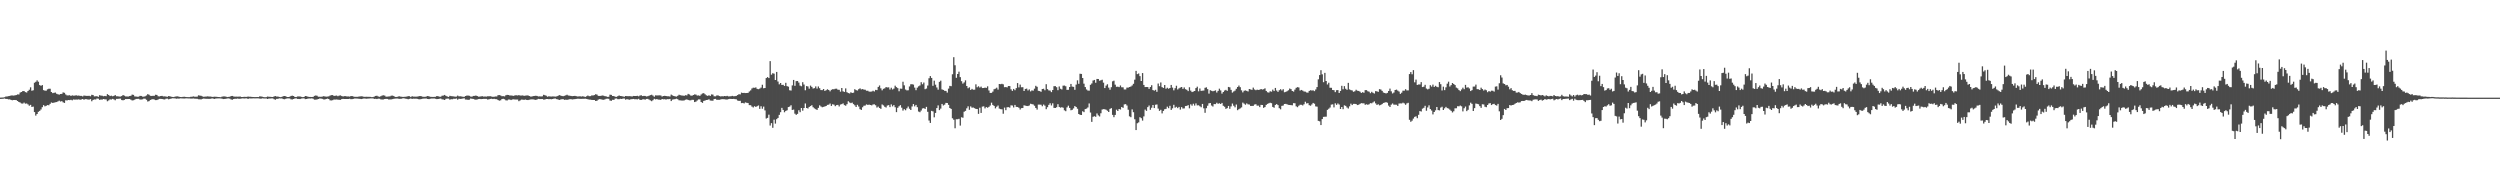 <?xml version="1.0" encoding="UTF-8"?>
<svg xmlns="http://www.w3.org/2000/svg" width="1920" height="150">
  <path d="M0 74.968h1v1.000H0zM1 74.908h1v1.000H1zM2 74.835h1v1.000H2zM3 74.634h1v1.000H3zM4 74.146h1v1.854H4zM5 74.078h1v1.879H5zM6 73.810h1v2.550H6zM7 73.695h1v2.605H7zM8 73.293h1v3.481H8zM9 73.306h1v3.680H9zM10 73.434h1v3.342H10zM11 73.210h1v3.577H11zM12 73.029h1v3.848H12zM13 72.489h1v5.056H13zM14 72.535h1v5.795H14zM15 71.054h1v7.684H15zM16 70.679h1v8.759H16zM17 69.958h1v9.588H17zM18 69.921h1v8.876H18zM19 70.750h1v8.851H19zM20 71.066h1v8.398H20zM21 69.910h1v10.270H21zM22 68.891h1v12.330H22zM23 67.090h1v13.438H23zM24 69.697h1v12.422H24zM25 69.344h1v12.536H25zM26 63.547h1v22.536H26zM27 62.814h1v25.949H27zM28 61.684h1v25.873H28zM29 62.785h1v23.062H29zM30 65.307h1v19.826H30zM31 65.879h1v18.185H31zM32 65.355h1v16.949H32zM33 69.244h1v11.518H33zM34 69.637h1v12.023H34zM35 69.640h1v11.593H35zM36 68.628h1v12.051H36zM37 68.147h1v12.712H37zM38 68.131h1v11.618H38zM39 70.635h1v8.041H39zM40 71.523h1v7.539H40zM41 71.283h1v7.565H41zM42 71.086h1v7.459H42zM43 71.972h1v6.393H43zM44 72.375h1v5.518H44zM45 72.725h1v4.596H45zM46 72.203h1v5.766H46zM47 72.066h1v5.619H47zM48 70.937h1v7.636H48zM49 71.290h1v7.757H49zM50 72.567h1v4.447H50zM51 73.247h1v3.903H51zM52 73.286h1v3.504H52zM53 73.119h1v3.763H53zM54 73.659h1v3.010H54zM55 73.203h1v3.852H55zM56 73.478h1v2.905H56zM57 73.418h1v3.113H57zM58 73.171h1v3.294H58zM59 73.450h1v3.030H59zM60 73.389h1v2.884H60zM61 73.624h1v3.028H61zM62 73.606h1v2.802H62zM63 74.027h1v2.003H63zM64 73.389h1v3.216H64zM65 73.535h1v2.586H65zM66 73.624h1v2.568H66zM67 73.634h1v2.820H67zM68 73.567h1v2.905H68zM69 73.913h1v2.195H69zM70 72.807h1v4.958H70zM71 73.009h1v3.719H71zM72 74.034h1v2.293H72zM73 73.947h1v2.467H73zM74 73.890h1v1.810H74zM75 74.414h1v1.348H75zM76 73.135h1v3.573H76zM77 73.425h1v3.010H77zM78 73.508h1v2.962H78zM79 73.949h1v2.076H79zM80 73.654h1v2.644H80zM81 73.874h1v2.444H81zM82 72.297h1v5.457H82zM83 72.977h1v4.131H83zM84 73.794h1v2.515H84zM85 73.476h1v2.976H85zM86 73.933h1v2.003H86zM87 73.650h1v2.692H87zM88 73.011h1v3.971H88zM89 73.947h1v2.005H89zM90 73.947h1v1.984H90zM91 74.119h1v1.678H91zM92 74.162h1v1.561H92zM93 73.778h1v3.053H93zM94 72.979h1v4.058H94zM95 73.473h1v3.204H95zM96 74.016h1v2.069H96zM97 74.107h1v1.978H97zM98 74.121h1v1.932H98zM99 73.787h1v2.255H99zM100 73.597h1v2.953H100zM101 72.647h1v4.525H101zM102 72.837h1v4.170H102zM103 74.016h1v2.520H103zM104 74.151h1v1.831H104zM105 74.309h1v1.627H105zM106 74.240h1v1.659H106zM107 73.631h1v2.804H107zM108 73.686h1v2.744H108zM109 74.199h1v2.097H109zM110 74.238h1v1.513H110zM111 73.949h1v1.891H111zM112 73.304h1v3.342H112zM113 72.279h1v5.722H113zM114 72.762h1v4.910H114zM115 73.572h1v3.154H115zM116 73.698h1v2.708H116zM117 73.553h1v2.561H117zM118 73.581h1v2.847H118zM119 72.743h1v4.159H119zM120 72.901h1v3.960H120zM121 73.949h1v2.422H121zM122 74.020h1v1.932H122zM123 73.705h1v2.204H123zM124 73.627h1v2.390H124zM125 74.055h1v2.213H125zM126 73.997h1v2.385H126zM127 74.133h1v1.696H127zM128 74.366h1v1.366H128zM129 73.801h1v2.497H129zM130 73.952h1v2.012H130zM131 74.274h1v1.456H131zM132 74.442h1v1.030H132zM133 74.538h1v1.000H133zM134 74.190h1v1.385H134zM135 74.020h1v1.817H135zM136 73.995h1v1.705H136zM137 74.279h1v1.483H137zM138 74.494h1v1.032H138zM139 74.561h1v1.000H139zM140 74.412h1v1.209H140zM141 74.313h1v1.346H141zM142 74.423h1v1.140H142zM143 74.533h1v1.000H143zM144 74.599h1v1.000H144zM145 74.597h1v1.000H145zM146 74.352h1v1.373H146zM147 74.313h1v1.392H147zM148 74.018h1v1.625H148zM149 74.254h1v1.508H149zM150 74.268h1v1.543H150zM151 74.176h1v1.701H151zM152 73.206h1v3.010H152zM153 73.418h1v2.850H153zM154 73.581h1v2.760H154zM155 74.059h1v1.872H155zM156 74.339h1v1.334H156zM157 74.187h1v1.655H157zM158 74.128h1v1.767H158zM159 73.979h1v1.900H159zM160 74.153h1v1.785H160zM161 74.123h1v1.776H161zM162 74.300h1v1.389H162zM163 74.430h1v1.163H163zM164 74.247h1v1.769H164zM165 74.268h1v1.451H165zM166 74.318h1v1.286H166zM167 74.471h1v1.087H167zM168 74.570h1v1.000H168zM169 74.645h1v1.000H169zM170 74.226h1v1.545H170zM171 74.041h1v2.023H171zM172 74.052h1v1.930H172zM173 74.215h1v1.648H173zM174 74.524h1v1.096H174zM175 74.384h1v1.163H175zM176 74.268h1v1.490H176zM177 73.796h1v2.575H177zM178 73.684h1v2.930H178zM179 74.068h1v1.982H179zM180 74.224h1v1.616H180zM181 74.190h1v1.669H181zM182 74.240h1v1.447H182zM183 74.178h1v1.714H183zM184 74.133h1v1.680H184zM185 74.490h1v1.167H185zM186 74.494h1v1.030H186zM187 74.341h1v1.346H187zM188 74.400h1v1.147H188zM189 74.396h1v1.133H189zM190 74.155h1v1.808H190zM191 74.297h1v1.295H191zM192 74.306h1v1.318H192zM193 74.435h1v1.167H193zM194 74.474h1v1.023H194zM195 74.549h1v1.000H195zM196 74.551h1v1.000H196zM197 74.515h1v1.000H197zM198 74.554h1v1.000H198zM199 73.959h1v1.767H199zM200 74.071h1v1.765H200zM201 74.270h1v1.257H201zM202 74.549h1v1.087H202zM203 74.675h1v1.000H203zM204 74.599h1v1.000H204zM205 74.123h1v1.911H205zM206 74.279h1v1.373H206zM207 74.334h1v1.334H207zM208 74.430h1v1.163H208zM209 74.512h1v1.076H209zM210 74.016h1v2.163H210zM211 73.775h1v2.838H211zM212 74.144h1v1.785H212zM213 74.149h1v1.724H213zM214 74.439h1v1.060H214zM215 74.615h1v1.000H215zM216 74.393h1v1.199H216zM217 73.904h1v2.154H217zM218 73.730h1v2.495H218zM219 73.933h1v1.939H219zM220 74.517h1v1.028H220zM221 74.474h1v1.115H221zM222 74.277h1v1.323H222zM223 73.698h1v2.564H223zM224 73.480h1v2.889H224zM225 73.734h1v2.316H225zM226 74.487h1v1.110H226zM227 74.524h1v1.012H227zM228 74.103h1v1.900H228zM229 74.020h1v1.952H229zM230 74.080h1v1.994H230zM231 74.375h1v1.275H231zM232 74.583h1v1.000H232zM233 74.471h1v1.073H233zM234 73.725h1v2.406H234zM235 73.897h1v2.158H235zM236 74.238h1v1.508H236zM237 74.458h1v1.160H237zM238 74.432h1v1.247H238zM239 74.510h1v1.009H239zM240 74.380h1v1.456H240zM241 73.640h1v2.884H241zM242 73.334h1v3.204H242zM243 73.517h1v2.847H243zM244 74.268h1v1.758H244zM245 74.313h1v1.334H245zM246 74.355h1v1.325H246zM247 74.194h1v1.735H247zM248 73.876h1v2.488H248zM249 74.046h1v2.364H249zM250 74.236h1v1.817H250zM251 74.151h1v1.561H251zM252 73.975h1v2.071H252zM253 73.421h1v3.646H253zM254 73.073h1v4.079H254zM255 72.986h1v3.989H255zM256 73.675h1v2.760H256zM257 73.510h1v2.994H257zM258 73.382h1v3.030H258zM259 73.892h1v2.660H259zM260 73.428h1v3.223H260zM261 73.254h1v3.445H261zM262 73.769h1v2.291H262zM263 74.110h1v1.836H263zM264 73.821h1v2.227H264zM265 73.810h1v2.211H265zM266 74.091h1v1.925H266zM267 74.027h1v1.982H267zM268 74.203h1v1.611H268zM269 73.771h1v2.422H269zM270 73.757h1v2.355H270zM271 74.153h1v1.776H271zM272 74.334h1v1.275H272zM273 74.332h1v1.321H273zM274 74.320h1v1.398H274zM275 74.174h1v1.664H275zM276 74.043h1v1.907H276zM277 73.945h1v2.138H277zM278 74.052h1v1.845H278zM279 74.334h1v1.298H279zM280 74.359h1v1.362H280zM281 74.302h1v1.513H281zM282 74.327h1v1.380H282zM283 74.332h1v1.332H283zM284 74.389h1v1.160H284zM285 74.593h1v1.000H285zM286 74.565h1v1.000H286zM287 74.119h1v1.856H287zM288 73.666h1v2.229H288zM289 73.524h1v2.554H289zM290 74.082h1v1.689H290zM291 74.348h1v1.465H291zM292 73.906h1v2.419H292zM293 73.389h1v3.026H293zM294 73.178h1v3.232H294zM295 73.434h1v2.593H295zM296 74.258h1v1.659H296zM297 74.187h1v1.792H297zM298 74.066h1v2.314H298zM299 73.963h1v2.410H299zM300 73.457h1v2.873H300zM301 73.428h1v2.719H301zM302 73.801h1v2.085H302zM303 74.446h1v1.286H303zM304 74.423h1v1.259H304zM305 74.272h1v1.424H305zM306 73.892h1v2.032H306zM307 74.199h1v1.687H307zM308 74.293h1v1.554H308zM309 74.423h1v1.016H309zM310 74.334h1v1.238H310zM311 74.311h1v1.463H311zM312 74.142h1v1.808H312zM313 73.842h1v2.408H313zM314 73.906h1v2.049H314zM315 74.522h1v1.080H315zM316 73.885h1v2.083H316zM317 74.176h1v1.598H317zM318 74.171h1v1.632H318zM319 74.231h1v1.547H319zM320 74.135h1v1.769H320zM321 73.991h1v2.218H321zM322 73.718h1v2.582H322zM323 73.901h1v2.163H323zM324 74.252h1v1.568H324zM325 74.368h1v1.334H325zM326 74.320h1v1.339H326zM327 74.100h1v1.586H327zM328 73.730h1v2.319H328zM329 73.965h1v2.177H329zM330 74.320h1v1.531H330zM331 74.403h1v1.293H331zM332 74.435h1v1.227H332zM333 74.380h1v1.259H333zM334 74.345h1v1.515H334zM335 73.727h1v2.424H335zM336 73.931h1v2.108H336zM337 74.233h1v1.604H337zM338 74.316h1v1.369H338zM339 73.517h1v2.765H339zM340 73.370h1v3.046H340zM341 72.885h1v3.907H341zM342 73.624h1v2.232H342zM343 74.068h1v1.673H343zM344 74.442h1v1.275H344zM345 73.583h1v2.941H345zM346 73.835h1v2.360H346zM347 73.913h1v2.341H347zM348 74.041h1v1.762H348zM349 74.256h1v1.682H349zM350 74.187h1v1.447H350zM351 73.418h1v3.108H351zM352 73.977h1v1.865H352zM353 73.947h1v2.049H353zM354 74.087h1v1.808H354zM355 74.313h1v1.346H355zM356 74.382h1v1.099H356zM357 73.748h1v2.667H357zM358 73.441h1v3.046H358zM359 73.363h1v3.321H359zM360 73.556h1v2.971H360zM361 74.133h1v1.550H361zM362 74.236h1v1.625H362zM363 73.672h1v2.312H363zM364 73.634h1v2.760H364zM365 73.389h1v3.198H365zM366 73.739h1v2.641H366zM367 74.236h1v1.845H367zM368 74.215h1v1.742H368zM369 73.961h1v2.186H369zM370 73.874h1v2.161H370zM371 74.208h1v1.703H371zM372 74.064h1v1.870H372zM373 74.167h1v1.756H373zM374 73.943h1v2.493H374zM375 73.917h1v2.392H375zM376 73.867h1v2.113H376zM377 74.121h1v1.703H377zM378 74.336h1v1.746H378zM379 74.297h1v1.604H379zM380 74.098h1v2.021H380zM381 74.087h1v2.108H381zM382 73.112h1v3.754H382zM383 73.009h1v4.312H383zM384 73.309h1v3.761H384zM385 73.858h1v2.243H385zM386 73.817h1v2.074H386zM387 74.014h1v2.232H387zM388 73.155h1v3.909H388zM389 72.862h1v4.276H389zM390 72.979h1v3.477H390zM391 73.313h1v3.113H391zM392 73.304h1v3.571H392zM393 73.466h1v2.911H393zM394 73.602h1v2.671H394zM395 73.231h1v3.227H395zM396 73.167h1v3.287H396zM397 73.302h1v3.136H397zM398 73.064h1v4.676H398zM399 73.393h1v3.713H399zM400 73.354h1v3.124H400zM401 73.254h1v3.314H401zM402 73.645h1v3.076H402zM403 73.418h1v3.017H403zM404 73.315h1v3.429H404zM405 73.254h1v3.573H405zM406 73.707h1v2.891H406zM407 74.146h1v2.243H407zM408 74.114h1v2.158H408zM409 73.796h1v2.561H409zM410 73.698h1v2.866H410zM411 73.517h1v3.239H411zM412 73.682h1v2.703H412zM413 74.068h1v1.843H413zM414 73.988h1v2.097H414zM415 74.089h1v1.971H415zM416 73.988h1v2.037H416zM417 72.810h1v3.685H417zM418 73.093h1v3.349H418zM419 73.505h1v2.522H419zM420 74.300h1v1.719H420zM421 73.927h1v2.266H421zM422 74.084h1v2.021H422zM423 74.114h1v2.101H423zM424 74.059h1v1.982H424zM425 74.087h1v1.627H425zM426 74.178h1v1.488H426zM427 74.030h1v2.099H427zM428 73.689h1v2.628H428zM429 73.000h1v3.788H429zM430 73.347h1v3.097H430zM431 73.689h1v2.543H431zM432 73.876h1v2.245H432zM433 73.592h1v3.095H433zM434 73.224h1v3.317H434zM435 72.778h1v3.923H435zM436 73.366h1v3.074H436zM437 73.455h1v2.797H437zM438 73.682h1v2.458H438zM439 73.821h1v2.547H439zM440 73.741h1v2.502H440zM441 73.611h1v2.547H441zM442 73.824h1v2.165H442zM443 74.098h1v1.737H443zM444 74.055h1v1.778H444zM445 73.952h1v1.980H445zM446 74.144h1v1.788H446zM447 73.936h1v1.966H447zM448 74.121h1v1.742H448zM449 74.432h1v1.350H449zM450 73.938h1v2.042H450zM451 73.370h1v2.889H451zM452 73.860h1v2.628H452zM453 73.808h1v2.742H453zM454 73.270h1v3.470H454zM455 73.313h1v3.463H455zM456 73.020h1v3.779H456zM457 72.327h1v5.262H457zM458 72.643h1v4.717H458zM459 73.638h1v2.863H459zM460 73.659h1v2.497H460zM461 73.645h1v2.584H461zM462 73.293h1v3.250H462zM463 73.471h1v3.177H463zM464 73.851h1v2.525H464zM465 73.981h1v1.911H465zM466 74.375h1v1.378H466zM467 74.336h1v1.543H467zM468 72.686h1v4.534H468zM469 72.869h1v4.530H469zM470 73.707h1v2.964H470zM471 73.782h1v2.898H471zM472 74.309h1v1.403H472zM473 74.405h1v1.229H473zM474 73.810h1v2.353H474zM475 73.334h1v2.852H475zM476 73.732h1v2.156H476zM477 73.830h1v2.195H477zM478 74.096h1v1.561H478zM479 74.309h1v1.362H479zM480 73.707h1v2.850H480zM481 73.853h1v2.298H481zM482 73.856h1v2.509H482zM483 73.805h1v2.792H483zM484 73.936h1v2.289H484zM485 74.098h1v2.044H485zM486 73.698h1v2.289H486zM487 73.743h1v2.472H487zM488 73.737h1v2.472H488zM489 73.565h1v2.756H489zM490 73.988h1v1.893H490zM491 73.393h1v3.282H491zM492 73.158h1v3.600H492zM493 73.773h1v2.561H493zM494 73.620h1v2.623H494zM495 73.677h1v2.891H495zM496 74.098h1v1.893H496zM497 73.885h1v2.039H497zM498 73.503h1v3.001H498zM499 73.061h1v4.024H499zM500 72.743h1v4.967H500zM501 73.414h1v3.557H501zM502 74.288h1v1.598H502zM503 73.196h1v3.159H503zM504 73.331h1v2.772H504zM505 73.274h1v3.243H505zM506 73.208h1v3.337H506zM507 73.329h1v3.381H507zM508 74.121h1v1.909H508zM509 73.743h1v2.522H509zM510 73.595h1v2.609H510zM511 73.709h1v2.763H511zM512 73.945h1v2.184H512zM513 73.943h1v2.220H513zM514 74.142h1v1.833H514zM515 72.638h1v4.997H515zM516 73.290h1v3.202H516zM517 73.734h1v2.550H517zM518 74.004h1v2.115H518zM519 74.201h1v1.563H519zM520 73.572h1v2.589H520zM521 72.746h1v4.257H521zM522 73.096h1v4.022H522zM523 73.304h1v3.912H523zM524 73.418h1v3.845H524zM525 73.583h1v3.516H525zM526 73.096h1v3.493H526zM527 73.247h1v3.069H527zM528 72.102h1v4.635H528zM529 72.565h1v4.466H529zM530 73.370h1v3.676H530zM531 73.528h1v3.095H531zM532 72.968h1v3.751H532zM533 72.519h1v5.873H533zM534 72.654h1v5.393H534zM535 73.375h1v3.793H535zM536 73.254h1v3.081H536zM537 73.604h1v2.717H537zM538 72.569h1v5.759H538zM539 71.803h1v7.194H539zM540 71.535h1v5.972H540zM541 72.372h1v4.825H541zM542 73.190h1v3.605H542zM543 73.615h1v3.095H543zM544 73.164h1v3.090H544zM545 73.659h1v3.555H545zM546 72.519h1v4.788H546zM547 72.663h1v4.681H547zM548 73.911h1v2.184H548zM549 73.965h1v1.975H549zM550 73.304h1v3.321H550zM551 73.286h1v3.349H551zM552 73.798h1v2.859H552zM553 74.039h1v2.335H553zM554 73.869h1v2.257H554zM555 73.961h1v2.200H555zM556 73.714h1v2.534H556zM557 73.858h1v2.596H557zM558 73.631h1v2.829H558zM559 74.009h1v2.136H559zM560 73.988h1v1.948H560zM561 73.888h1v2.074H561zM562 73.611h1v2.410H562zM563 73.945h1v1.975H563zM564 73.824h1v2.314H564zM565 73.624h1v2.650H565zM566 73.032h1v4.154H566zM567 72.329h1v5.207H567zM568 72.482h1v4.942H568zM569 71.095h1v8.098H569zM570 71.416h1v7.647H570zM571 71.297h1v8.183H571zM572 71.487h1v7.180H572zM573 71.448h1v7.478H573zM574 71.297h1v7.851H574zM575 70.232h1v10.497H575zM576 69.445h1v11.355H576zM577 67.928h1v13.964H577zM578 67.319h1v15.205H578zM579 67.429h1v14.127H579zM580 67.131h1v15.001H580zM581 68.253h1v13.333H581zM582 68.525h1v12.488H582zM583 68.051h1v15.571H583zM584 67.287h1v14.330H584zM585 65.094h1v18.391H585zM586 67.767h1v14.120H586zM587 67.580h1v17.194H587zM588 59.960h1v31.073H588zM589 59.168h1v31.364H589zM590 59.956h1v28.125H590zM591 46.948h1v49.437H591zM592 57.349h1v37.237H592zM593 56.227h1v41.911H593zM594 56.564h1v35.333H594zM595 61.457h1v33.470H595zM596 55.220h1v36.308H596zM597 62.608h1v27.956H597zM598 64.751h1v23.468H598zM599 63.737h1v22.451H599zM600 65.231h1v17.592H600zM601 65.124h1v19.293H601zM602 65.982h1v20.261H602zM603 63.590h1v21.618H603zM604 66.138h1v18.533H604zM605 66.543h1v15.663H605zM606 69.301h1v12.557H606zM607 69.525h1v11.300H607zM608 65.582h1v18.837H608zM609 61.384h1v22.765H609zM610 65.920h1v21.360H610zM611 62.306h1v25.894H611zM612 62.228h1v25.209H612zM613 63.419h1v21.241H613zM614 65.762h1v20.428H614zM615 66.275h1v16.672H615zM616 63.126h1v21.879H616zM617 64.913h1v18.016H617zM618 69.324h1v10.153H618zM619 66.106h1v16.818H619zM620 66.403h1v16.965H620zM621 68.104h1v14.031H621zM622 65.721h1v15.745H622zM623 66.724h1v14.090H623zM624 67.985h1v14.417H624zM625 67.690h1v15.544H625zM626 66.357h1v17.503H626zM627 68.067h1v16.338H627zM628 66.399h1v16.427H628zM629 67.733h1v13.147H629zM630 69.186h1v12.591H630zM631 69.230h1v13.154H631zM632 68.360h1v13.724H632zM633 69.846h1v11.895H633zM634 69.269h1v12.119H634zM635 68.543h1v12.005H635zM636 69.141h1v11.263H636zM637 70.120h1v9.391H637zM638 68.960h1v12.394H638zM639 68.486h1v11.609H639zM640 68.562h1v11.820H640zM641 68.143h1v13.397H641zM642 68.104h1v12.614H642zM643 68.871h1v11.666H643zM644 68.976h1v12.781H644zM645 70.399h1v9.892H645zM646 67.570h1v12.419H646zM647 70.148h1v9.245H647zM648 70.594h1v10.144H648zM649 67.882h1v13.346H649zM650 70.793h1v9.231H650zM651 71.466h1v6.303H651zM652 71.768h1v6.940H652zM653 70.866h1v8.343H653zM654 71.443h1v7.370H654zM655 71.185h1v8.801H655zM656 68.507h1v12.390H656zM657 69.207h1v12.946H657zM658 69.514h1v10.954H658zM659 68.511h1v13.296H659zM660 67.863h1v16.008H660zM661 68.653h1v15.761H661zM662 68.401h1v13.999H662zM663 68.836h1v12.344H663zM664 68.939h1v12.110H664zM665 69.685h1v10.485H665zM666 69.667h1v10.945H666zM667 70.349h1v10.000H667zM668 70.420h1v10.215H668zM669 70.292h1v10.666H669zM670 69.669h1v10.538H670zM671 70.226h1v9.911H671zM672 69.006h1v11.854H672zM673 69.214h1v13.385H673zM674 66.781h1v15.113H674zM675 65.639h1v17.283H675zM676 67.829h1v15.782H676zM677 69.388h1v10.819H677zM678 68.198h1v12.772H678zM679 67.838h1v14.159H679zM680 66.886h1v15.692H680zM681 67.191h1v13.843H681zM682 67.051h1v13.706H682zM683 68.758h1v13.518H683zM684 67.358h1v12.808H684zM685 68.685h1v13.012H685zM686 68.021h1v12.683H686zM687 65.808h1v16.564H687zM688 66.895h1v19.215H688zM689 67.699h1v15.079H689zM690 70.095h1v11.531H690zM691 68.063h1v12.662H691zM692 68.145h1v14.553H692zM693 62.748h1v22.209H693zM694 65.559h1v18.256H694zM695 68.774h1v15.892H695zM696 69.429h1v13.756H696zM697 69.301h1v12.543H697zM698 66.422h1v17.077H698zM699 64.725h1v19.744H699zM700 64.650h1v17.134H700zM701 64.998h1v14.948H701zM702 67.273h1v14.429H702zM703 69.260h1v11.350H703zM704 67.323h1v15.015H704zM705 66.307h1v19.355H705zM706 65.630h1v20.542H706zM707 63.139h1v21.762H707zM708 64.730h1v18.595H708zM709 63.409h1v19.615H709zM710 68.493h1v15.191H710zM711 67.987h1v14.076H711zM712 65.668h1v20.208H712zM713 60.100h1v32.463H713zM714 58.438h1v35.965H714zM715 59.862h1v25.271H715zM716 65.891h1v19.650H716zM717 61.935h1v28.164H717zM718 65.030h1v21.687H718zM719 67.149h1v15.859H719zM720 68.887h1v12.074H720zM721 62.869h1v21.707H721zM722 61.974h1v21.428H722zM723 68.633h1v11.211H723zM724 69.061h1v11.932H724zM725 69.733h1v10.661H725zM726 69.848h1v9.146H726zM727 71.123h1v7.970H727zM728 68.060h1v12.486H728zM729 65.955h1v16.965H729zM730 66.211h1v17.453H730zM731 57.024h1v33.804H731zM732 43.943h1v48.034H732zM733 50.111h1v48.393H733zM734 59.770h1v31.836H734zM735 56.827h1v34.775H735zM736 55.044h1v36.205H736zM737 59.223h1v37.217H737zM738 62.366h1v27.695H738zM739 64.211h1v26.196H739zM740 63.304h1v22.497H740zM741 61.681h1v23.445H741zM742 66.053h1v17.148H742zM743 67.765h1v13.912H743zM744 67.083h1v17.226H744zM745 69.079h1v12.648H745zM746 68.243h1v14.459H746zM747 68.923h1v13.646H747zM748 68.855h1v14.244H748zM749 64.792h1v18.888H749zM750 67.003h1v16.764H750zM751 66.273h1v21.156H751zM752 67.213h1v15.537H752zM753 66.499h1v20.224H753zM754 67.660h1v14.214H754zM755 67.561h1v14.086H755zM756 67.291h1v15.978H756zM757 67.458h1v14.793H757zM758 66.300h1v16.432H758zM759 69.479h1v12.614H759zM760 71.395h1v9.657H760zM761 71.317h1v7.507H761zM762 70.331h1v10.245H762zM763 68.525h1v12.831H763zM764 68.122h1v15.129H764zM765 67.339h1v14.628H765zM766 68.836h1v12.211H766zM767 64.503h1v18.883H767zM768 64.680h1v19.155H768zM769 64.362h1v19.611H769zM770 64.792h1v22.566H770zM771 66.980h1v15.642H771zM772 66.843h1v17.805H772zM773 67.097h1v15.301H773zM774 66.035h1v16.251H774zM775 66.108h1v16.567H775zM776 68.594h1v12.303H776zM777 69.770h1v11.273H777zM778 68.305h1v14.241H778zM779 69.296h1v11.305H779zM780 67.676h1v14.395H780zM781 63.789h1v18.370H781zM782 67.108h1v15.615H782zM783 64.970h1v19.126H783zM784 67.028h1v16.022H784zM785 66.962h1v15.981H785zM786 69.901h1v11.005H786zM787 68.296h1v12.852H787zM788 68.037h1v13.330H788zM789 69.502h1v11.980H789zM790 68.649h1v12.355H790zM791 70.177h1v9.508H791zM792 69.411h1v10.574H792zM793 69.651h1v10.579H793zM794 68.092h1v13.090H794zM795 65.918h1v16.976H795zM796 66.641h1v17.526H796zM797 69.747h1v10.595H797zM798 69.923h1v10.389H798zM799 70.484h1v9.970H799zM800 68.342h1v13.294H800zM801 68.147h1v12.124H801zM802 69.321h1v11.852H802zM803 64.666h1v19.199H803zM804 68.452h1v13.877H804zM805 69.406h1v11.142H805zM806 69.587h1v9.721H806zM807 70.738h1v10.266H807zM808 69.097h1v10.259H808zM809 66.216h1v16.631H809zM810 66.135h1v16.812H810zM811 66.985h1v15.406H811zM812 69.269h1v10.767H812zM813 66.396h1v15.752H813zM814 68.161h1v14.518H814zM815 68.703h1v13.635H815zM816 65.778h1v16.972H816zM817 65.687h1v19.023H817zM818 66.261h1v19.130H818zM819 69.038h1v13.424H819zM820 68.960h1v12.174H820zM821 66.829h1v16.077H821zM822 64.467h1v20.231H822zM823 66.486h1v17.826H823zM824 66.728h1v16.516H824zM825 68.980h1v12.483H825zM826 64.977h1v17.221H826zM827 61.684h1v21.833H827zM828 64.384h1v23.163H828zM829 56.635h1v31.531H829zM830 56.799h1v31.524H830zM831 59.921h1v25.534H831zM832 64.270h1v21.827H832zM833 66.868h1v16.885H833zM834 68.690h1v14.738H834zM835 69.527h1v13.010H835zM836 69.628h1v9.819H836zM837 65.142h1v21.261H837zM838 64.089h1v29.497H838zM839 61.867h1v27.851H839zM840 61.382h1v27.851H840zM841 63.551h1v26.171H841zM842 60.617h1v26.530H842zM843 60.649h1v27.961H843zM844 62.013h1v27.430H844zM845 61.626h1v25.367H845zM846 61.253h1v22.847H846zM847 63.469h1v20.364H847zM848 67.646h1v16.258H848zM849 65.746h1v18.535H849zM850 64.693h1v20.327H850zM851 67.282h1v18.732H851zM852 68.928h1v14.688H852zM853 66.955h1v16.091H853zM854 62.478h1v25.745H854zM855 61.972h1v28.032H855zM856 65.021h1v23.232H856zM857 66.682h1v17.528H857zM858 66.566h1v18.659H858zM859 66.932h1v16.780H859zM860 65.648h1v18.460H860zM861 67.042h1v15.138H861zM862 67.076h1v15.775H862zM863 68.715h1v11.476H863zM864 68.685h1v11.302H864zM865 67.298h1v13.738H865zM866 67.264h1v17.020H866zM867 66.831h1v22.500H867zM868 66.447h1v23.562H868zM869 65.655h1v18.343H869zM870 64.339h1v21.806H870zM871 61.176h1v30.419H871zM872 54.421h1v45.475H872zM873 56.921h1v37.746H873zM874 56.406h1v37.599H874zM875 58.475h1v31.517H875zM876 62.224h1v28.563H876zM877 56.124h1v36.500H877zM878 65.224h1v24.180H878zM879 66.891h1v17.297H879zM880 66.820h1v18.347H880zM881 66.843h1v15.413H881zM882 68.227h1v12.834H882zM883 66.797h1v17.505H883zM884 65.456h1v17.276H884zM885 69.150h1v11.488H885zM886 69.653h1v13.326H886zM887 68.962h1v11.476H887zM888 70.500h1v9.741H888zM889 64.169h1v19.213H889zM890 66.216h1v18.945H890zM891 63.309h1v21.016H891zM892 66.932h1v20.140H892zM893 67.550h1v17.663H893zM894 65.302h1v18.611H894zM895 68.161h1v15.454H895zM896 67.399h1v14.498H896zM897 68.170h1v14.949H897zM898 67.561h1v13.706H898zM899 65.238h1v19.206H899zM900 67.280h1v15.905H900zM901 69.374h1v11.124H901zM902 67.733h1v14.949H902zM903 65.840h1v16.166H903zM904 68.697h1v14.358H904zM905 67.861h1v14.250H905zM906 67.218h1v16.981H906zM907 66.806h1v15.470H907zM908 68.225h1v15.143H908zM909 67.138h1v16.136H909zM910 68.488h1v12.971H910zM911 68.990h1v12.316H911zM912 69.981h1v10.783H912zM913 67.033h1v16.189H913zM914 69.601h1v10.508H914zM915 70.704h1v10.472H915zM916 70.310h1v9.339H916zM917 69.864h1v11.241H917zM918 67.635h1v11.788H918zM919 66.570h1v14.399H919zM920 70.152h1v10.675H920zM921 67.923h1v13.696H921zM922 69.786h1v12.614H922zM923 69.644h1v10.179H923zM924 69.530h1v13.685H924zM925 67.454h1v19.155H925zM926 67.092h1v15.983H926zM927 68.431h1v12.753H927zM928 71.862h1v7.489H928zM929 69.294h1v9.833H929zM930 69.724h1v11.305H930zM931 70.072h1v11.762H931zM932 69.775h1v10.163H932zM933 69.370h1v10.613H933zM934 71.052h1v7.844H934zM935 69.765h1v9.954H935zM936 68.092h1v11.220H936zM937 69.443h1v10.421H937zM938 71.906h1v7.121H938zM939 70.663h1v10.579H939zM940 69.527h1v12.431H940zM941 69.008h1v14.610H941zM942 69.802h1v13.257H942zM943 66.779h1v14.569H943zM944 67.090h1v16.477H944zM945 69.001h1v12.710H945zM946 71.111h1v8.384H946zM947 70.226h1v11.000H947zM948 69.571h1v12.854H948zM949 68.221h1v12.065H949zM950 66.822h1v17.805H950zM951 65.707h1v18.141H951zM952 66.964h1v16.299H952zM953 69.370h1v13.136H953zM954 70.969h1v7.821H954zM955 69.699h1v9.931H955zM956 69.413h1v11.035H956zM957 69.781h1v9.652H957zM958 70.232h1v9.915H958zM959 68.330h1v11.962H959zM960 68.658h1v12.724H960zM961 69.010h1v12.346H961zM962 67.264h1v14.035H962zM963 68.694h1v11.566H963zM964 69.273h1v10.776H964zM965 68.882h1v12.268H965zM966 69.086h1v12.026H966zM967 68.873h1v13.397H967zM968 68.346h1v12.190H968zM969 68.756h1v11.870H969zM970 68.497h1v14.347H970zM971 67.854h1v14.358H971zM972 69.846h1v10.696H972zM973 70.841h1v8.924H973zM974 71.100h1v8.215H974zM975 70.070h1v8.824H975zM976 70.383h1v8.876H976zM977 68.809h1v13.333H977zM978 69.917h1v12.824H978zM979 67.520h1v13.044H979zM980 69.518h1v10.417H980zM981 70.551h1v10.190H981zM982 69.285h1v13.836H982zM983 68.513h1v15.457H983zM984 69.452h1v11.870H984zM985 68.495h1v12.531H985zM986 70.850h1v9.032H986zM987 70.555h1v9.199H987zM988 70.029h1v10.096H988zM989 69.344h1v11.199H989zM990 67.973h1v12.676H990zM991 68.447h1v12.316H991zM992 69.868h1v11.039H992zM993 70.338h1v8.853H993zM994 68.811h1v10.490H994zM995 67.442h1v14.211H995zM996 66.943h1v15.411H996zM997 67.156h1v14.044H997zM998 69.521h1v10.932H998zM999 69.079h1v11.392H999zM1000 69.557h1v11.419H1000zM1001 70.230h1v9.835H1001zM1002 70.413h1v7.704H1002zM1003 71.008h1v8.439H1003zM1004 71.162h1v8.038H1004zM1005 69.852h1v10.920H1005zM1006 69.289h1v11.904H1006zM1007 69.505h1v10.714H1007zM1008 69.392h1v9.684H1008zM1009 70.015h1v9.664H1009zM1010 68.729h1v12.992H1010zM1011 66.877h1v15.029H1011zM1012 60.942h1v31.895H1012zM1013 57.639h1v35.567H1013zM1014 53.918h1v42.110H1014zM1015 57.090h1v34.342H1015zM1016 63.105h1v26.663H1016zM1017 55.943h1v33.685H1017zM1018 62.183h1v27.439H1018zM1019 64.858h1v19.535H1019zM1020 63.556h1v19.970H1020zM1021 67.362h1v15.216H1021zM1022 67.438h1v12.909H1022zM1023 69.141h1v10.973H1023zM1024 69.280h1v13.184H1024zM1025 70.759h1v8.618H1025zM1026 69.287h1v11.250H1026zM1027 69.157h1v10.320H1027zM1028 71.358h1v8.915H1028zM1029 69.825h1v13.903H1029zM1030 65.897h1v16.297H1030zM1031 68.555h1v15.306H1031zM1032 66.167h1v14.749H1032zM1033 68.145h1v13.145H1033zM1034 68.985h1v13.564H1034zM1035 63.627h1v19.728H1035zM1036 68.649h1v13.005H1036zM1037 69.212h1v10.389H1037zM1038 69.500h1v11.172H1038zM1039 70.500h1v9.254H1039zM1040 70.084h1v9.675H1040zM1041 68.923h1v11.025H1041zM1042 69.681h1v11.030H1042zM1043 69.832h1v10.591H1043zM1044 70.377h1v9.414H1044zM1045 71.395h1v7.814H1045zM1046 70.784h1v8.553H1046zM1047 71.223h1v8.151H1047zM1048 69.241h1v11.257H1048zM1049 69.207h1v10.867H1049zM1050 70.074h1v10.435H1050zM1051 70.402h1v9.652H1051zM1052 71.597h1v7.590H1052zM1053 70.521h1v8.851H1053zM1054 71.258h1v7.407H1054zM1055 71.807h1v6.047H1055zM1056 69.974h1v9.412H1056zM1057 70.118h1v10.460H1057zM1058 70.562h1v9.494H1058zM1059 68.445h1v12.477H1059zM1060 68.768h1v11.794H1060zM1061 69.772h1v10.160H1061zM1062 71.075h1v7.984H1062zM1063 71.404h1v7.382H1063zM1064 71.798h1v6.658H1064zM1065 71.333h1v7.542H1065zM1066 69.905h1v11.179H1066zM1067 68.028h1v14.138H1067zM1068 70.127h1v10.259H1068zM1069 71.768h1v7.679H1069zM1070 71.061h1v9.313H1070zM1071 69.131h1v11.266H1071zM1072 68.827h1v11.625H1072zM1073 69.569h1v11.801H1073zM1074 70.317h1v9.194H1074zM1075 72.112h1v7.317H1075zM1076 71.175h1v8.270H1076zM1077 69.619h1v9.247H1077zM1078 69.642h1v9.755H1078zM1079 68.497h1v12.005H1079zM1080 69.445h1v9.973H1080zM1081 69.436h1v9.540H1081zM1082 56.907h1v35.122H1082zM1083 55.337h1v38.217H1083zM1084 57.026h1v35.644H1084zM1085 53.860h1v37.217H1085zM1086 63.213h1v26.528H1086zM1087 61.146h1v28.222H1087zM1088 65.229h1v25.532H1088zM1089 64.847h1v23.337H1089zM1090 64.890h1v20.423H1090zM1091 63.091h1v22.543H1091zM1092 66.859h1v16.578H1092zM1093 66.579h1v16.235H1093zM1094 65.128h1v16.123H1094zM1095 67.994h1v17.070H1095zM1096 68.676h1v13.841H1096zM1097 68.140h1v12.769H1097zM1098 65.446h1v18.309H1098zM1099 66.504h1v18.396H1099zM1100 64.959h1v22.923H1100zM1101 66.776h1v19.224H1101zM1102 65.886h1v18.867H1102zM1103 66.666h1v15.525H1103zM1104 67.042h1v17.491H1104zM1105 63.043h1v21.762H1105zM1106 64.682h1v17.931H1106zM1107 69.452h1v12.515H1107zM1108 66.561h1v17.922H1108zM1109 69.230h1v13.964H1109zM1110 67.060h1v15.031H1110zM1111 64.245h1v18.780H1111zM1112 62.700h1v20.664H1112zM1113 66.456h1v17.755H1113zM1114 65.371h1v19.780H1114zM1115 63.753h1v22.641H1115zM1116 64.522h1v20.925H1116zM1117 65.355h1v17.867H1117zM1118 67.273h1v15.857H1118zM1119 67.868h1v13.687H1119zM1120 69.154h1v12.499H1120zM1121 70.006h1v11.046H1121zM1122 68.713h1v12.939H1122zM1123 67.337h1v18.199H1123zM1124 68.493h1v14.674H1124zM1125 65.167h1v16.656H1125zM1126 67.264h1v18.073H1126zM1127 67.026h1v17.290H1127zM1128 67.930h1v12.996H1128zM1129 69.951h1v8.876H1129zM1130 69.244h1v10.517H1130zM1131 66.488h1v18.757H1131zM1132 66.460h1v16.594H1132zM1133 64.964h1v14.523H1133zM1134 68.431h1v11.355H1134zM1135 68.536h1v11.556H1135zM1136 69.113h1v12.403H1136zM1137 67.335h1v15.509H1137zM1138 68.420h1v11.655H1138zM1139 69.550h1v10.694H1139zM1140 68.738h1v13.227H1140zM1141 69.319h1v12.996H1141zM1142 70.791h1v9.867H1142zM1143 69.962h1v9.490H1143zM1144 70.383h1v8.801H1144zM1145 69.651h1v11.062H1145zM1146 69.697h1v10.300H1146zM1147 70.331h1v9.393H1147zM1148 66.513h1v14.193H1148zM1149 66.289h1v14.836H1149zM1150 68.818h1v10.954H1150zM1151 63.968h1v21.554H1151zM1152 57.790h1v34.388H1152zM1153 59.525h1v31.714H1153zM1154 64.064h1v24.374H1154zM1155 64.513h1v19.167H1155zM1156 65.543h1v18.936H1156zM1157 65.236h1v17.860H1157zM1158 66.575h1v16.427H1158zM1159 68.614h1v12.078H1159zM1160 67.671h1v13.362H1160zM1161 69.349h1v11.284H1161zM1162 69.857h1v10.616H1162zM1163 69.791h1v9.911H1163zM1164 71.143h1v7.981H1164zM1165 71.056h1v7.517H1165zM1166 70.592h1v8.215H1166zM1167 71.475h1v7.121H1167zM1168 72.146h1v5.470H1168zM1169 72.645h1v4.857H1169zM1170 72.871h1v4.676H1170zM1171 72.652h1v4.392H1171zM1172 73.009h1v3.761H1172zM1173 73.302h1v3.749H1173zM1174 73.302h1v3.832H1174zM1175 72.949h1v4.287H1175zM1176 71.528h1v6.200H1176zM1177 73.084h1v3.529H1177zM1178 73.503h1v2.911H1178zM1179 73.640h1v2.644H1179zM1180 73.826h1v2.550H1180zM1181 72.713h1v4.731H1181zM1182 72.945h1v3.916H1182zM1183 73.313h1v3.204H1183zM1184 72.968h1v4.269H1184zM1185 73.366h1v3.491H1185zM1186 74.050h1v2.007H1186zM1187 73.222h1v3.337H1187zM1188 73.661h1v2.650H1188zM1189 73.993h1v2.058H1189zM1190 73.636h1v2.683H1190zM1191 73.670h1v2.410H1191zM1192 74.002h1v1.829H1192zM1193 72.963h1v4.070H1193zM1194 73.732h1v2.728H1194zM1195 73.913h1v2.103H1195zM1196 73.814h1v2.552H1196zM1197 74.174h1v1.762H1197zM1198 74.014h1v1.632H1198zM1199 72.810h1v4.092H1199zM1200 73.869h1v2.165H1200zM1201 74.160h1v1.799H1201zM1202 74.100h1v1.783H1202zM1203 74.144h1v1.632H1203zM1204 74.284h1v1.401H1204zM1205 72.446h1v4.447H1205zM1206 73.302h1v3.053H1206zM1207 74.034h1v1.868H1207zM1208 72.974h1v4.328H1208zM1209 74.206h1v1.575H1209zM1210 73.089h1v3.552H1210zM1211 72.711h1v4.207H1211zM1212 73.267h1v3.674H1212zM1213 72.865h1v4.049H1213zM1214 73.196h1v3.596H1214zM1215 72.995h1v3.680H1215zM1216 72.205h1v5.267H1216zM1217 72.269h1v6.175H1217zM1218 72.292h1v4.690H1218zM1219 72.883h1v4.115H1219zM1220 72.661h1v4.129H1220zM1221 73.363h1v3.326H1221zM1222 61.990h1v25.171H1222zM1223 53.378h1v36.585H1223zM1224 59.095h1v36.997H1224zM1225 58.070h1v32.692H1225zM1226 55.474h1v35.177H1226zM1227 62.391h1v29.616H1227zM1228 58.163h1v34.903H1228zM1229 66.129h1v26.640H1229zM1230 64.469h1v20.069H1230zM1231 66.939h1v15.219H1231zM1232 69.598h1v12.010H1232zM1233 69.191h1v12.623H1233zM1234 67.937h1v12.948H1234zM1235 67.760h1v12.257H1235zM1236 68.958h1v12.241H1236zM1237 68.170h1v12.751H1237zM1238 70.262h1v8.535H1238zM1239 69.859h1v9.984H1239zM1240 59.562h1v29.400H1240zM1241 55.692h1v33.687H1241zM1242 58.319h1v36.548H1242zM1243 56.282h1v33.291H1243zM1244 64.671h1v26.958H1244zM1245 58.521h1v32.886H1245zM1246 61.455h1v32.733H1246zM1247 64.817h1v22.170H1247zM1248 67.328h1v15.434H1248zM1249 67.783h1v15.617H1249zM1250 70.274h1v8.817H1250zM1251 69.028h1v14.054H1251zM1252 66.705h1v14.191H1252zM1253 69.946h1v9.638H1253zM1254 70.155h1v8.874H1254zM1255 71.084h1v7.816H1255zM1256 70.773h1v7.803H1256zM1257 65.595h1v19.380H1257zM1258 53.934h1v35.296H1258zM1259 58.857h1v31.879H1259zM1260 57.131h1v40.137H1260zM1261 56.662h1v35.093H1261zM1262 63.643h1v28.366H1262zM1263 57.976h1v36.038H1263zM1264 64.094h1v28.297H1264zM1265 65.893h1v16.919H1265zM1266 67.413h1v16.390H1266zM1267 70.651h1v9.382H1267zM1268 69.759h1v12.065H1268zM1269 66.701h1v14.580H1269zM1270 69.566h1v11.231H1270zM1271 70.924h1v9.398H1271zM1272 70.793h1v8.707H1272zM1273 71.919h1v6.210H1273zM1274 71.748h1v6.100H1274zM1275 59.315h1v29.469H1275zM1276 53.265h1v37.052H1276zM1277 59.180h1v39.270H1277zM1278 56.934h1v34.198H1278zM1279 63.753h1v27.462H1279zM1280 57.742h1v33.864H1280zM1281 61.711h1v29.068H1281zM1282 64.435h1v24.800H1282zM1283 67.397h1v14.749H1283zM1284 66.614h1v16.857H1284zM1285 68.816h1v10.721H1285zM1286 65.826h1v14.809H1286zM1287 69.239h1v11.904H1287zM1288 70.551h1v8.663H1288zM1289 71.379h1v8.093H1289zM1290 71.436h1v7.535H1290zM1291 72.491h1v5.054H1291zM1292 72.178h1v6.340H1292zM1293 70.175h1v10.522H1293zM1294 71.670h1v6.352H1294zM1295 72.393h1v6.178H1295zM1296 71.349h1v7.505H1296zM1297 71.375h1v7.713H1297zM1298 70.251h1v9.565H1298zM1299 68.619h1v13.307H1299zM1300 69.104h1v12.023H1300zM1301 68.914h1v12.110H1301zM1302 69.589h1v9.590H1302zM1303 70.317h1v9.535H1303zM1304 62.016h1v25.441H1304zM1305 53.329h1v36.915H1305zM1306 58.381h1v40.520H1306zM1307 60.837h1v31.829H1307zM1308 53.053h1v37.919H1308zM1309 62.666h1v29.499H1309zM1310 58.280h1v31.703H1310zM1311 63.416h1v26.189H1311zM1312 65.286h1v20.929H1312zM1313 61.755h1v25.479H1313zM1314 66.286h1v19.460H1314zM1315 67.003h1v16.182H1315zM1316 62.306h1v22.435H1316zM1317 65.103h1v21.160H1317zM1318 65.007h1v19.714H1318zM1319 66.149h1v19.327H1319zM1320 69.866h1v11.996H1320zM1321 65.527h1v18.631H1321zM1322 56.129h1v39.920H1322zM1323 55.879h1v37.855H1323zM1324 52.002h1v46.935H1324zM1325 56.605h1v38.038H1325zM1326 60.301h1v36.127H1326zM1327 55.811h1v39.691H1327zM1328 60.521h1v35.786H1328zM1329 60.255h1v31.019H1329zM1330 63.508h1v26.523H1330zM1331 65.037h1v23.106H1331zM1332 66.199h1v18.457H1332zM1333 69.161h1v13.355H1333zM1334 66.389h1v17.590H1334zM1335 67.257h1v13.692H1335zM1336 69.196h1v14.658H1336zM1337 68.079h1v14.049H1337zM1338 68.861h1v12.321H1338zM1339 64.977h1v22.575H1339zM1340 56.948h1v32.076H1340zM1341 58.557h1v36.340H1341zM1342 58.079h1v36.056H1342zM1343 52.430h1v42.099H1343zM1344 61.679h1v31.234H1344zM1345 56.472h1v31.186H1345zM1346 67.857h1v14.589H1346zM1347 68.314h1v14.154H1347zM1348 63.815h1v19.345H1348zM1349 68.259h1v12.401H1349zM1350 66.971h1v15.839H1350zM1351 65.678h1v17.505H1351zM1352 67.726h1v14.363H1352zM1353 68.092h1v13.870H1353zM1354 66.504h1v18.750H1354zM1355 64.130h1v23.822H1355zM1356 65.137h1v17.592H1356zM1357 66.795h1v16.283H1357zM1358 67.163h1v14.143H1358zM1359 67.541h1v16.015H1359zM1360 63.398h1v21.067H1360zM1361 66.048h1v17.008H1361zM1362 68.781h1v14.422H1362zM1363 70.436h1v10.364H1363zM1364 68.074h1v14.852H1364zM1365 65.497h1v18.226H1365zM1366 60.725h1v26.214H1366zM1367 65.440h1v17.681H1367zM1368 67.097h1v14.195H1368zM1369 64.780h1v17.761H1369zM1370 70.031h1v11.124H1370zM1371 68.113h1v12.504H1371zM1372 69.868h1v10.330H1372zM1373 65.678h1v16.230H1373zM1374 67.271h1v14.484H1374zM1375 68.026h1v15.493H1375zM1376 65.968h1v16.837H1376zM1377 68.562h1v12.916H1377zM1378 66.927h1v13.980H1378zM1379 67.999h1v12.360H1379zM1380 68.282h1v13.985H1380zM1381 68.266h1v13.953H1381zM1382 68.829h1v11.437H1382zM1383 67.873h1v13.399H1383zM1384 68.893h1v12.939H1384zM1385 68.834h1v12.163H1385zM1386 69.997h1v9.851H1386zM1387 70.395h1v10.229H1387zM1388 67.683h1v13.779H1388zM1389 67.600h1v13.614H1389zM1390 66.918h1v15.681H1390zM1391 70.196h1v10.181H1391zM1392 70.351h1v11.016H1392zM1393 70.393h1v10.121H1393zM1394 68.964h1v10.687H1394zM1395 68.191h1v12.877H1395zM1396 66.653h1v16.654H1396zM1397 68.797h1v12.177H1397zM1398 69.264h1v10.639H1398zM1399 68.449h1v11.707H1399zM1400 69.901h1v11.053H1400zM1401 69.756h1v10.549H1401zM1402 70.182h1v9.860H1402zM1403 70.921h1v9.389H1403zM1404 70.885h1v8.034H1404zM1405 69.562h1v10.494H1405zM1406 70.470h1v9.835H1406zM1407 70.358h1v9.428H1407zM1408 71.020h1v8.338H1408zM1409 68.925h1v11.783H1409zM1410 66.714h1v14.193H1410zM1411 70.264h1v10.769H1411zM1412 70.216h1v9.606H1412zM1413 68.266h1v11.069H1413zM1414 68.653h1v13.346H1414zM1415 67.582h1v15.507H1415zM1416 69.695h1v9.563H1416zM1417 70.226h1v9.860H1417zM1418 69.056h1v11.165H1418zM1419 67.891h1v13.898H1419zM1420 67.028h1v16.233H1420zM1421 70.141h1v11.987H1421zM1422 68.715h1v13.374H1422zM1423 64.215h1v18.016H1423zM1424 63.329h1v21.355H1424zM1425 64.481h1v21.465H1425zM1426 55.891h1v32.602H1426zM1427 59.706h1v28.116H1427zM1428 63.274h1v21.133H1428zM1429 64.639h1v20.336H1429zM1430 67.067h1v18.016H1430zM1431 67.774h1v16.434H1431zM1432 67.200h1v15.608H1432zM1433 65.002h1v17.276H1433zM1434 63.609h1v22.497H1434zM1435 65.408h1v21.566H1435zM1436 60.873h1v26.896H1436zM1437 63.467h1v21.060H1437zM1438 65.046h1v16.349H1438zM1439 65.973h1v15.972H1439zM1440 67.484h1v16.301H1440zM1441 67.923h1v16.361H1441zM1442 69.731h1v10.563H1442zM1443 71.500h1v8.890H1443zM1444 70.152h1v9.158H1444zM1445 67.449h1v13.886H1445zM1446 68.500h1v11.680H1446zM1447 70.267h1v10.936H1447zM1448 69.246h1v12.170H1448zM1449 70.235h1v8.151H1449zM1450 71.111h1v8.389H1450zM1451 68.493h1v12.598H1451zM1452 69.624h1v10.341H1452zM1453 67.536h1v14.367H1453zM1454 67.857h1v13.541H1454zM1455 66.872h1v15.743H1455zM1456 67.847h1v14.246H1456zM1457 69.353h1v10.792H1457zM1458 68.282h1v11.627H1458zM1459 69.365h1v10.815H1459zM1460 68.163h1v15.791H1460zM1461 66.538h1v18.670H1461zM1462 67.820h1v16.345H1462zM1463 68.983h1v12.328H1463zM1464 67.598h1v15.528H1464zM1465 67.374h1v17.363H1465zM1466 68.536h1v13.504H1466zM1467 66.813h1v18.897H1467zM1468 68.310h1v16.933H1468zM1469 70.370h1v10.847H1469zM1470 68.612h1v10.980H1470zM1471 68.903h1v12.568H1471zM1472 70.310h1v10.922H1472zM1473 69.152h1v11.913H1473zM1474 68.083h1v15.306H1474zM1475 67.360h1v14.502H1475zM1476 68.191h1v13.852H1476zM1477 67.467h1v14.944H1477zM1478 66.060h1v16.063H1478zM1479 69.317h1v13.388H1479zM1480 68.269h1v13.481H1480zM1481 69.921h1v9.373H1481zM1482 68.447h1v11.334H1482zM1483 69.754h1v9.847H1483zM1484 68.939h1v11.138H1484zM1485 71.695h1v7.567H1485zM1486 67.275h1v13.326H1486zM1487 69.136h1v11.241H1487zM1488 69.633h1v12.634H1488zM1489 69.177h1v12.197H1489zM1490 70.624h1v9.197H1490zM1491 69.241h1v10.920H1491zM1492 66.998h1v14.639H1492zM1493 70.084h1v10.714H1493zM1494 69.129h1v9.943H1494zM1495 68.488h1v11.902H1495zM1496 67.232h1v15.763H1496zM1497 65.989h1v17.304H1497zM1498 66.488h1v17.482H1498zM1499 69.992h1v10.396H1499zM1500 71.072h1v9.407H1500zM1501 70.001h1v9.229H1501zM1502 70.189h1v9.716H1502zM1503 55.241h1v39.100H1503zM1504 48.203h1v45.248H1504zM1505 57.092h1v37.897H1505zM1506 61.249h1v29.082H1506zM1507 55.231h1v36.814H1507zM1508 56.868h1v32.930H1508zM1509 60.992h1v33.674H1509zM1510 62.833h1v27.132H1510zM1511 65.009h1v21.245H1511zM1512 64.517h1v21.776H1512zM1513 66.797h1v16.521H1513zM1514 68.633h1v14.083H1514zM1515 67.662h1v16.358H1515zM1516 67.438h1v15.885H1516zM1517 66.877h1v15.770H1517zM1518 67.307h1v13.777H1518zM1519 68.198h1v12.790H1519zM1520 68.795h1v11.728H1520zM1521 58.685h1v33.928H1521zM1522 50.947h1v41.572H1522zM1523 54.941h1v39.938H1523zM1524 53.984h1v39.533H1524zM1525 61.990h1v30.190H1525zM1526 53.620h1v38.700H1526zM1527 61.649h1v32.799H1527zM1528 62.109h1v27.498H1528zM1529 64.558h1v21.295H1529zM1530 68.175h1v16.203H1530zM1531 67.477h1v16.219H1531zM1532 66.389h1v14.672H1532zM1533 68.646h1v14.438H1533zM1534 69.372h1v10.082H1534zM1535 70.081h1v10.801H1535zM1536 70.585h1v8.890H1536zM1537 68.871h1v11.618H1537zM1538 64.622h1v25.644H1538zM1539 50.363h1v39.670H1539zM1540 59.173h1v37.096H1540zM1541 58.539h1v33.733H1541zM1542 57.374h1v35.846H1542zM1543 58.143h1v36.331H1543zM1544 58.717h1v36.315H1544zM1545 64.444h1v22.637H1545zM1546 65.767h1v19.078H1546zM1547 63.982h1v20.162H1547zM1548 67.467h1v12.813H1548zM1549 65.543h1v17.322H1549zM1550 66.312h1v16.484H1550zM1551 69.072h1v12.380H1551zM1552 64.895h1v19.302H1552zM1553 68.005h1v14.502H1553zM1554 65.012h1v16.688H1554zM1555 66.621h1v17.114H1555zM1556 57.319h1v36.704H1556zM1557 56.834h1v36.512H1557zM1558 57.738h1v38.679H1558zM1559 53.400h1v39.201H1559zM1560 61.578h1v31.621H1560zM1561 53.437h1v39.258H1561zM1562 60.729h1v32.786H1562zM1563 59.235h1v31.893H1563zM1564 64.451h1v24.342H1564zM1565 63.215h1v21.641H1565zM1566 65.298h1v18.288H1566zM1567 61.990h1v25.628H1567zM1568 60.988h1v24.761H1568zM1569 65.369h1v20.980H1569zM1570 67.461h1v16.114H1570zM1571 64.888h1v20.959H1571zM1572 65.083h1v16.709H1572zM1573 68.401h1v12.621H1573zM1574 67.296h1v15.038H1574zM1575 68.005h1v12.957H1575zM1576 67.007h1v15.109H1576zM1577 65.652h1v18.968H1577zM1578 68.294h1v14.848H1578zM1579 66.616h1v16.336H1579zM1580 66.669h1v16.356H1580zM1581 66.222h1v15.848H1581zM1582 68.701h1v12.916H1582zM1583 66.902h1v15.530H1583zM1584 67.866h1v13.919H1584zM1585 61.034h1v27.137H1585zM1586 52.821h1v40.174H1586zM1587 58.356h1v40.199H1587zM1588 54.790h1v39.192H1588zM1589 60.871h1v32.259H1589zM1590 59.029h1v33.095H1590zM1591 60.732h1v31.037H1591zM1592 64.735h1v23.317H1592zM1593 65.703h1v23.740H1593zM1594 64.948h1v23.424H1594zM1595 67.122h1v17.002H1595zM1596 65.174h1v18.519H1596zM1597 65.746h1v20.964H1597zM1598 65.948h1v17.462H1598zM1599 64.421h1v20.790H1599zM1600 67.259h1v15.175H1600zM1601 67.154h1v14.953H1601zM1602 64.577h1v21.733H1602zM1603 54.494h1v42.966H1603zM1604 60.253h1v31.721H1604zM1605 52.906h1v45.239H1605zM1606 56.873h1v38.842H1606zM1607 61.345h1v36.750H1607zM1608 54.005h1v44.543H1608zM1609 58.287h1v37.466H1609zM1610 61.691h1v30.739H1610zM1611 64.316h1v24.818H1611zM1612 68.671h1v15.312H1612zM1613 66.959h1v16.086H1613zM1614 67.170h1v15.038H1614zM1615 67.271h1v14.337H1615zM1616 65.964h1v17.480H1616zM1617 68.974h1v12.685H1617zM1618 69.880h1v11.108H1618zM1619 70.656h1v8.650H1619zM1620 59.589h1v28.723H1620zM1621 54.927h1v35.038H1621zM1622 58.401h1v39.643H1622zM1623 59.807h1v33.674H1623zM1624 53.865h1v39.229H1624zM1625 54.504h1v39.025H1625zM1626 62.981h1v23.317H1626zM1627 67.344h1v15.125H1627zM1628 64.451h1v20.275H1628zM1629 63.810h1v19.107H1629zM1630 67.506h1v14.882H1630zM1631 68.051h1v14.520H1631zM1632 66.412h1v17.144H1632zM1633 67.756h1v15.452H1633zM1634 68.971h1v13.502H1634zM1635 66.108h1v19.870H1635zM1636 65.270h1v22.488H1636zM1637 65.831h1v18.709H1637zM1638 66.209h1v17.794H1638zM1639 67.186h1v13.907H1639zM1640 66.305h1v18.286H1640zM1641 62.244h1v23.843H1641zM1642 66.870h1v15.161H1642zM1643 69.445h1v11.408H1643zM1644 68.530h1v14.676H1644zM1645 67.005h1v18.171H1645zM1646 62.929h1v24.697H1646zM1647 62.444h1v24.612H1647zM1648 64.368h1v18.652H1648zM1649 65.199h1v17.938H1649zM1650 64.703h1v19.723H1650zM1651 66.378h1v16.285H1651zM1652 66.978h1v15.569H1652zM1653 65.467h1v19.680H1653zM1654 63.199h1v21.522H1654zM1655 66.291h1v17.908H1655zM1656 67.401h1v16.532H1656zM1657 66.895h1v16.951H1657zM1658 65.925h1v19.501H1658zM1659 65.529h1v17.411H1659zM1660 66.904h1v15.102H1660zM1661 67.241h1v15.191H1661zM1662 67.889h1v13.504H1662zM1663 67.587h1v13.246H1663zM1664 68.147h1v13.088H1664zM1665 68.369h1v14.250H1665zM1666 67.200h1v13.349H1666zM1667 69.466h1v12.250H1667zM1668 69.386h1v11.213H1668zM1669 69.118h1v12.701H1669zM1670 68.953h1v13.124H1670zM1671 67.181h1v15.821H1671zM1672 70.182h1v10.286H1672zM1673 69.399h1v10.945H1673zM1674 69.596h1v10.870H1674zM1675 69.244h1v11.520H1675zM1676 68.825h1v13.342H1676zM1677 67.220h1v16.276H1677zM1678 68.578h1v11.373H1678zM1679 70.180h1v10.744H1679zM1680 70.200h1v9.638H1680zM1681 69.058h1v11.362H1681zM1682 66.028h1v16.283H1682zM1683 69.733h1v13.976H1683zM1684 68.818h1v12.117H1684zM1685 70.008h1v9.561H1685zM1686 68.603h1v11.348H1686zM1687 69.392h1v12.117H1687zM1688 69.296h1v11.540H1688zM1689 71.315h1v7.505H1689zM1690 69.367h1v11.591H1690zM1691 66.953h1v14.470H1691zM1692 69.624h1v10.023H1692zM1693 71.379h1v7.670H1693zM1694 68.582h1v12.840H1694zM1695 67.548h1v16.125H1695zM1696 67.687h1v15.468H1696zM1697 68.703h1v12.209H1697zM1698 68.433h1v11.268H1698zM1699 69.452h1v13.230H1699zM1700 66.355h1v18.009H1700zM1701 67.332h1v16.562H1701zM1702 69.690h1v12.186H1702zM1703 66.122h1v17.887H1703zM1704 61.919h1v21.975H1704zM1705 61.938h1v24.104H1705zM1706 59.155h1v27.569H1706zM1707 54.456h1v35.042H1707zM1708 60.498h1v24.845H1708zM1709 64.902h1v19.737H1709zM1710 64.478h1v20.964H1710zM1711 65.916h1v22.165H1711zM1712 66.934h1v17.063H1712zM1713 66.957h1v13.175H1713zM1714 51.846h1v48.599H1714zM1715 51.187h1v49.551H1715zM1716 48.173h1v58.592H1716zM1717 46.344h1v54.115H1717zM1718 53.320h1v47.491H1718zM1719 52.547h1v43.083H1719zM1720 54.442h1v46.942H1720zM1721 59.738h1v35.207H1721zM1722 61.800h1v26.397H1722zM1723 63.618h1v22.005H1723zM1724 66.584h1v17.796H1724zM1725 64.140h1v21.756H1725zM1726 64.348h1v22.396H1726zM1727 67.820h1v13.378H1727zM1728 65.218h1v16.539H1728zM1729 67.419h1v14.280H1729zM1730 67.912h1v13.181H1730zM1731 56.971h1v35.134H1731zM1732 46.301h1v50.730H1732zM1733 56.261h1v45.837H1733zM1734 48.754h1v47.610H1734zM1735 52.039h1v46.294H1735zM1736 61.118h1v33.447H1736zM1737 52.206h1v50.492H1737zM1738 61.086h1v30.167H1738zM1739 62.750h1v24.454H1739zM1740 61.826h1v26.342H1740zM1741 62.954h1v22.444H1741zM1742 64.160h1v21.225H1742zM1743 62.112h1v25.342H1743zM1744 68.138h1v19.325H1744zM1745 67.513h1v14.907H1745zM1746 68.138h1v15.793H1746zM1747 65.224h1v18.789H1747zM1748 64.838h1v18.947H1748zM1749 55.151h1v35.637H1749zM1750 45.593h1v55.555H1750zM1751 52.780h1v54.136H1751zM1752 51.386h1v45.566H1752zM1753 58.559h1v39.231H1753zM1754 52.359h1v46.072H1754zM1755 53.744h1v45.608H1755zM1756 56.396h1v32.815H1756zM1757 63.510h1v25.029H1757zM1758 58.260h1v29.224H1758zM1759 65.131h1v21.714H1759zM1760 64.396h1v22.701H1760zM1761 62.709h1v23.097H1761zM1762 67.449h1v15.834H1762zM1763 67.243h1v16.047H1763zM1764 68.575h1v13.916H1764zM1765 69.717h1v10.542H1765zM1766 61.214h1v34.507H1766zM1767 48.839h1v46.763H1767zM1768 57.504h1v41.975H1768zM1769 49.608h1v47.361H1769zM1770 51.704h1v46.578H1770zM1771 57.767h1v40.559H1771zM1772 52.874h1v48.297H1772zM1773 55.946h1v42.037H1773zM1774 62.535h1v26.313H1774zM1775 60.436h1v29.007H1775zM1776 60.800h1v25.946H1776zM1777 64.034h1v23.811H1777zM1778 63.615h1v24.104H1778zM1779 63.684h1v21.337H1779zM1780 67.854h1v14.484H1780zM1781 68.092h1v12.909H1781zM1782 67.442h1v14.722H1782zM1783 69.246h1v11.696H1783zM1784 66.884h1v14.637H1784zM1785 67.754h1v13.825H1785zM1786 67.738h1v16.168H1786zM1787 68.399h1v13.456H1787zM1788 70.374h1v10.275H1788zM1789 70.058h1v10.108H1789zM1790 71.546h1v7.594H1790zM1791 71.054h1v8.105H1791zM1792 70.315h1v9.547H1792zM1793 69.454h1v11.456H1793zM1794 69.363h1v9.771H1794zM1795 70.544h1v9.689H1795zM1796 53.119h1v44.926H1796zM1797 49.615h1v47.331H1797zM1798 50.949h1v50.998H1798zM1799 48.196h1v48.563H1799zM1800 60.409h1v43.097H1800zM1801 53.513h1v42.083H1801zM1802 55.625h1v45.871H1802zM1803 61.578h1v28.167H1803zM1804 64.833h1v24.505H1804zM1805 63.842h1v23.200H1805zM1806 66.820h1v18.354H1806zM1807 64.968h1v19.821H1807zM1808 64.158h1v19.078H1808zM1809 66.948h1v15.280H1809zM1810 69.788h1v13.898H1810zM1811 69.253h1v12.216H1811zM1812 69.491h1v12.126H1812zM1813 60.759h1v36.134H1813zM1814 46.129h1v50.062H1814zM1815 52.954h1v53.740H1815zM1816 55.744h1v44.605H1816zM1817 48.125h1v52.406H1817zM1818 55.831h1v47.066H1818zM1819 52.263h1v52.023H1819zM1820 60.361h1v31.545H1820zM1821 62.652h1v25.049H1821zM1822 61.757h1v24.131H1822zM1823 65.263h1v19.316H1823zM1824 65.238h1v19.419H1824zM1825 64.927h1v17.647H1825zM1826 67.763h1v13.266H1826zM1827 66.373h1v17.951H1827zM1828 68.095h1v12.838H1828zM1829 69.887h1v12.564H1829zM1830 66.154h1v15.422H1830zM1831 50.297h1v50.801H1831zM1832 38.864h1v64.225H1832zM1833 46.030h1v61.909H1833zM1834 47.367h1v51.300H1834zM1835 55.181h1v46.267H1835zM1836 45.797h1v54.362H1836zM1837 54.341h1v51.607H1837zM1838 62.789h1v33.971H1838zM1839 64.355h1v20.201H1839zM1840 66.955h1v17.320H1840zM1841 66.167h1v17.441H1841zM1842 67.255h1v16.191H1842zM1843 68.033h1v12.293H1843zM1844 69.093h1v10.895H1844zM1845 70.196h1v10.563H1845zM1846 70.283h1v9.400H1846zM1847 71.336h1v7.805H1847zM1848 71.091h1v7.551H1848zM1849 71.587h1v6.599H1849zM1850 72.263h1v6.123H1850zM1851 72.759h1v4.509H1851zM1852 72.263h1v5.910H1852zM1853 73.187h1v3.813H1853zM1854 73.116h1v3.541H1854zM1855 73.071h1v3.996H1855zM1856 73.315h1v3.616H1856zM1857 73.345h1v2.927H1857zM1858 73.302h1v2.815H1858zM1859 73.963h1v2.280H1859zM1860 74.041h1v1.968H1860zM1861 74.222h1v1.586H1861zM1862 74.128h1v1.559H1862zM1863 74.297h1v1.314H1863zM1864 74.393h1v1.353H1864zM1865 74.393h1v1.236H1865zM1866 74.522h1v1.000H1866zM1867 74.430h1v1.014H1867zM1868 74.421h1v1.000H1868zM1869 74.595h1v1.007H1869zM1870 74.691h1v1.000H1870zM1871 74.748h1v1.000H1871zM1872 74.721h1v1.000H1872zM1873 74.805h1v1.000H1873zM1874 74.824h1v1.000H1874zM1875 74.815h1v1.000H1875zM1876 74.778h1v1.000H1876zM1877 74.856h1v1.000H1877zM1878 74.824h1v1.000H1878zM1879 74.906h1v1.000H1879zM1880 74.902h1v1.000H1880zM1881 74.883h1v1.000H1881zM1882 74.913h1v1.000H1882zM1883 74.874h1v1.000H1883zM1884 74.915h1v1.000H1884zM1885 74.920h1v1.000H1885zM1886 74.936h1v1.000H1886zM1887 74.947h1v1.000H1887zM1888 74.950h1v1.000H1888zM1889 74.957h1v1.000H1889zM1890 74.961h1v1.000H1890zM1891 74.963h1v1.000H1891zM1892 74.970h1v1.000H1892zM1893 74.977h1v1.000H1893zM1894 74.982h1v1.000H1894zM1895 74.989h1v1.000H1895zM1896 74.986h1v1.000H1896zM1897 74.993h1v1.000H1897zM1898 74.991h1v1.000H1898zM1899 74.989h1v1.000H1899zM1900 74.995h1v1.000H1900zM1901 74.995h1v1.000H1901zM1902 74.995h1v1.000H1902zM1903 74.995h1v1.000H1903zM1904 74.998h1v1.000H1904zM1905 75.000h1v1.000H1905zM1906 75.000h1v1.000H1906zM1907 75.000h1v1.000H1907zM1908 75.000h1v1.000H1908zM1909 75.000h1v1.000H1909zM1910 75.000h1v1.000H1910zM1911 75.000h1v1.000H1911zM1912 75.000h1v1.000H1912zM1913 75.000h1v1.000H1913zM1914 75.000h1v1.000H1914zM1915 75.000h1v1.000H1915zM1916 75.000h1v1.000H1916zM1917 75.000h1v1.000H1917zM1918 75.000h1v1.000H1918zM1919 75.000h1v1.000H1919z" fill="#4a4a4a"></path>
</svg>
